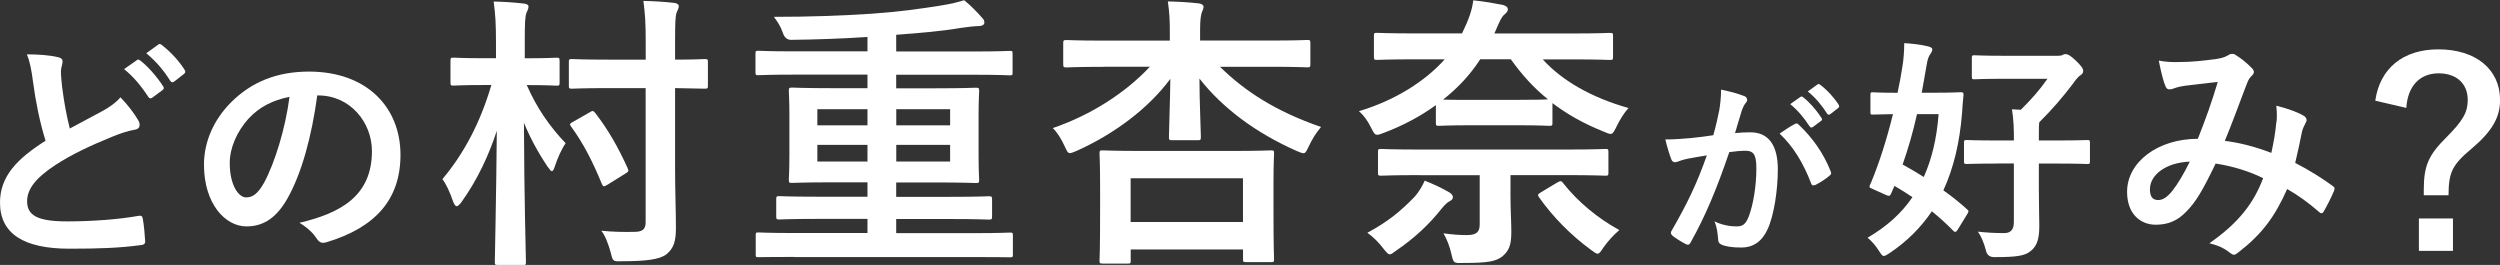 <?xml version="1.0" encoding="UTF-8"?>
<svg id="b" data-name="レイヤー 2" xmlns="http://www.w3.org/2000/svg" viewBox="0 0 389.03 41.23">
  <rect x="0" y="0" width="389.03" height="41.23" fill="#333333" stroke="none"/>
  <defs>
    <style>
      .d {
        fill: #fff;
      }
    </style>
  </defs>
  <g id="c" data-name="レイヤー 1">
    <g>
      <path class="d" d="M9.07,8.91c.45.11.67.3.67.6,0,.52-.26,1.04-.26,1.57,0,.75.11,1.64.19,2.5.34,2.61.71,4.48,1.19,6.42,1.87-1.01,3.21-1.72,5.3-2.84,1.08-.63,1.98-1.27,2.58-2.02,1.19,1.23,2.17,2.54,2.73,3.51.15.22.26.52.26.78,0,.37-.22.67-.75.75-1.12.19-2.39.63-3.58,1.12-3.21,1.31-6.2,2.69-8.77,4.37-3.25,2.13-4.41,3.88-4.41,5.64,0,2.17,1.53,3.14,6.2,3.14,4.18,0,8.25-.34,11.13-.86.41-.07.6,0,.67.45.19,1.01.3,2.35.37,3.47.04.41-.22.6-.67.63-3.4.45-6.39.56-11.13.56-7.06,0-10.79-2.31-10.79-7.17,0-4.14,2.73-6.87,7.09-9.63-.9-2.88-1.57-6.24-1.94-9.11-.26-1.98-.52-3.29-.97-4.33,1.79,0,3.51.11,4.89.45ZM21.28,9.36c.19-.15.34-.11.56.07,1.16.9,2.5,2.39,3.55,4,.15.22.15.41-.11.6l-1.57,1.16c-.26.19-.45.15-.63-.11-1.12-1.72-2.31-3.14-3.77-4.33l1.98-1.38ZM24.61,6.93c.22-.15.34-.11.56.07,1.38,1.05,2.73,2.54,3.55,3.85.15.22.19.45-.11.67l-1.49,1.16c-.3.22-.49.11-.63-.11-1.01-1.61-2.2-3.02-3.73-4.29l1.87-1.34Z"/>
      <path class="d" d="M49.37,14.85c-.86,6.35-2.43,12.17-4.67,16.09-1.61,2.8-3.55,4.29-6.35,4.29-3.29,0-6.61-3.51-6.61-9.6,0-3.58,1.53-7.02,4.22-9.71,3.14-3.14,7.09-4.78,12.13-4.78,8.96,0,14.23,5.53,14.23,12.96,0,6.95-3.92,11.31-11.5,13.59-.78.22-1.12.07-1.61-.67-.41-.63-1.19-1.49-2.61-2.35,6.31-1.49,11.28-4.11,11.28-11.16,0-4.44-3.36-8.66-8.36-8.66h-.15ZM38.66,18.47c-1.79,2.02-2.91,4.52-2.91,6.91,0,3.44,1.38,5.34,2.54,5.34.97,0,1.79-.49,2.8-2.28,1.64-3.02,3.32-8.4,3.96-13.37-2.61.52-4.7,1.57-6.38,3.4Z"/>
      <path class="d" d="M77.49,41.23c-.45,0-.49-.04-.49-.49,0-.9.22-9.77.31-20.39-1.21,3.72-3,7.62-5.51,11.11-.31.4-.54.63-.72.63-.22,0-.4-.27-.58-.76-.49-1.43-1.12-2.78-1.66-3.45,3.36-3.99,5.92-8.83,7.62-14.65h-1.03c-3.45,0-4.57.09-4.84.09-.45,0-.49-.04-.49-.49v-3.32c0-.49.04-.54.49-.54.27,0,1.39.09,4.84.09h1.75v-2.46c0-2.91-.09-4.3-.36-6.36,1.66.04,3.09.13,4.66.31.49.04.76.22.76.45,0,.4-.18.67-.31.99-.22.54-.27,1.48-.27,4.53v2.55h.09c3.45,0,4.57-.09,4.84-.09.45,0,.49.04.49.54v3.32c0,.45-.04.49-.49.49-.27,0-1.39-.09-4.62-.09,1.57,3.58,3.54,6.41,6.05,9.05-.63.9-1.25,2.29-1.66,3.54-.18.54-.31.81-.49.81-.13,0-.36-.27-.67-.72-1.48-2.2-2.73-4.53-3.67-6.81.04,11.83.31,20.7.31,21.65,0,.45-.04.49-.49.49h-3.85ZM94.61,13.71c-3.99,0-5.33.09-5.6.09-.45,0-.49-.04-.49-.49v-3.67c0-.4.04-.45.49-.45.27,0,1.61.09,5.6.09h5.87v-2.78c0-2.87-.09-4.3-.36-6.36,1.61.04,3.23.13,4.79.31.45.04.72.27.72.49,0,.36-.18.63-.31.94-.22.54-.27,1.48-.27,4.53v2.87c3.14,0,4.35-.09,4.57-.09.49,0,.54.04.54.45v3.67c0,.45-.04.49-.54.49-.22,0-1.43-.04-4.57-.09v12.59c0,3.14.13,6.68.13,9.19,0,1.97-.31,3.14-1.48,4.08-1.03.81-3.18,1.08-6.95,1.08-1.34.04-1.39.04-1.7-1.3-.4-1.43-.85-2.64-1.48-3.45,1.66.18,3.45.22,5.15.18,1.25,0,1.75-.4,1.75-1.48V13.71h-5.87ZM91.75,17.48c.49-.31.58-.27.9.13,1.97,2.55,3.54,5.29,5.02,8.56.22.49.13.54-.45.9l-2.73,1.7c-.27.13-.4.22-.49.22-.18,0-.22-.13-.36-.4-1.43-3.5-2.91-6.36-4.79-8.92-.27-.36-.18-.45.4-.76l2.51-1.43Z"/>
      <path class="d" d="M123.61,39.98c-3.94,0-5.29.04-5.56.04-.45,0-.45-.04-.45-.45v-2.91c0-.45,0-.49.45-.49.27,0,1.61.09,5.56.09h11.38v-2.2h-7.62c-4.35,0-5.83.09-6.09.09-.45,0-.49-.04-.49-.54v-2.55c0-.49.04-.54.49-.54.27,0,1.75.09,6.09.09h7.62v-2.24h-5.47c-4.39,0-5.96.09-6.23.09-.49,0-.54-.04-.54-.49,0-.27.09-1.3.09-3.99v-5.96c0-2.51-.09-3.58-.09-3.85,0-.49.04-.54.54-.54.27,0,1.84.09,6.23.09h5.47v-2.11h-11.38c-3.99,0-5.33.09-5.6.09-.4,0-.45-.04-.45-.49v-2.82c0-.45.04-.49.45-.49.27,0,1.61.09,5.6.09h11.38v-2.24c-4.03.27-7.98.4-11.88.45q-.94,0-1.3-1.12c-.36-1.03-.81-1.7-1.39-2.46,5.6,0,10.53-.18,15.28-.49,4.35-.31,7.84-.81,10.58-1.25,1.93-.31,2.73-.54,3.76-.85.94.76,2.02,1.84,2.78,2.73.27.27.36.45.36.76,0,.36-.4.54-.9.54-.54,0-1.43.09-2.69.27-3.14.54-6.5.81-10.13,1.08v2.6h12.06c3.99,0,5.33-.09,5.6-.09.45,0,.45.04.45.49v2.82c0,.45,0,.49-.45.49-.27,0-1.61-.09-5.6-.09h-12.06v2.11h6.14c4.39,0,5.96-.09,6.23-.09.49,0,.54.04.54.54,0,.27-.09,1.34-.09,3.85v5.96c0,2.69.09,3.72.09,3.99,0,.45-.04.49-.54.49-.27,0-1.84-.09-6.23-.09h-6.14v2.24h8.29c4.35,0,5.83-.09,6.09-.09.49,0,.54.04.54.54v2.55c0,.49-.04.54-.54.54-.27,0-1.75-.09-6.09-.09h-8.29v2.2h12.15c3.94,0,5.29-.09,5.56-.09.4,0,.45.04.45.49v2.91c0,.4-.04.45-.45.45-.27,0-1.61-.04-5.56-.04h-28.01ZM134.99,19.5v-2.51h-7.8v2.51h7.8ZM134.99,25.14v-2.6h-7.8v2.6h7.8ZM139.47,16.99v2.51h8.38v-2.51h-8.38ZM147.85,22.54h-8.38v2.6h8.38v-2.6Z"/>
      <path class="d" d="M171.73,10.4c-4.08,0-5.47.09-5.74.09-.49,0-.54-.04-.54-.54v-3.18c0-.49.04-.54.54-.54.27,0,1.66.09,5.74.09h10.31v-1.17c0-1.97-.04-3.05-.31-4.93,1.61.04,3.32.13,4.84.31.4.04.72.27.72.49,0,.31-.13.58-.27.9-.13.4-.27,1.08-.27,2.64v1.75h10.93c4.08,0,5.47-.09,5.74-.09.45,0,.49.04.49.54v3.18c0,.49-.04.54-.49.54-.27,0-1.66-.09-5.74-.09h-7.84c3.9,3.81,8.6,6.9,15.73,9.37-.81.94-1.39,1.93-1.93,3.05-.36.76-.49,1.03-.81,1.03-.22,0-.54-.13-1.08-.36-6.36-2.82-11.52-6.68-15.1-11.25,0,3.45.22,8.11.22,9.05,0,.49-.04.54-.49.54h-3.94c-.49,0-.54-.04-.54-.54,0-.94.18-5.47.22-9.01-3.45,4.66-8.78,8.6-14.56,11.2-.54.22-.85.36-1.08.36-.31,0-.45-.31-.81-1.08-.49-1.08-1.12-2.11-1.84-2.82,5.92-2.02,11.29-5.47,15.1-9.54h-7.22ZM171.59,41.01c-.45,0-.49-.04-.49-.45,0-.31.09-1.48.09-7.8v-3.63c0-3.67-.09-4.93-.09-5.24,0-.45.04-.49.49-.49.31,0,1.84.09,6.14.09h13.94c4.3,0,5.83-.09,6.1-.09.45,0,.49.04.49.49,0,.27-.09,1.57-.09,4.57v4.17c0,6.27.09,7.44.09,7.71,0,.4-.04.45-.49.45h-3.85c-.45,0-.49-.04-.49-.45v-1.52h-17.48v1.75c0,.4-.04.45-.49.45h-3.85ZM175.94,34.55h17.48v-6.81h-17.48v6.81Z"/>
      <path class="d" d="M220.21,9.23c-4.21,0-5.65.09-5.92.09-.45,0-.49-.04-.49-.49v-3.23c0-.45.04-.49.49-.49.27,0,1.7.09,5.92.09h7.3c1.12-2.29,1.57-3.72,1.75-5.15,1.75.18,3.23.45,4.62.72.49.13.76.36.76.72,0,.31-.36.63-.58.81-.45.4-.76,1.17-1.3,2.42l-.22.49h12.06c4.21,0,5.65-.09,5.92-.09.45,0,.49.04.49.49v3.23c0,.45-.04.49-.49.49-.27,0-1.7-.09-5.92-.09h-4.53c3,3.32,7.62,5.96,13.35,7.57-.67.72-1.34,1.79-1.88,2.91-.4.81-.58,1.12-.9,1.12-.27,0-.54-.13-1.08-.36-3.05-1.21-5.69-2.69-7.98-4.44v3.05c0,.45-.04.49-.49.49-.27,0-1.48-.09-5.06-.09h-7.04c-3.58,0-4.79.09-5.06.09-.45,0-.49-.04-.49-.49v-2.73c-2.42,1.75-5.11,3.18-8.07,4.3-.54.22-.85.31-1.08.31-.36,0-.54-.31-.94-1.12-.54-1.12-1.25-2.02-1.88-2.55,5.69-1.7,10.35-4.71,13.35-8.07h-4.62ZM225.55,29.94c.31.22.54.45.54.72,0,.36-.27.54-.63.72-.31.18-.72.58-1.12,1.08-1.84,2.33-4.12,4.53-7.08,6.54-.49.36-.76.58-.99.58-.27,0-.54-.31-1.03-.94-.72-.94-1.57-1.79-2.46-2.42,3.18-1.7,5.24-3.41,7.31-5.56.81-.9,1.3-1.84,1.61-2.55,1.25.49,2.73,1.17,3.85,1.84ZM220.93,27.25c-4.26,0-5.74.09-6.01.09-.45,0-.49-.04-.49-.49v-3.18c0-.45.04-.49.49-.49.27,0,1.75.09,6.01.09h22.86c4.26,0,5.74-.09,6.01-.09.45,0,.49.04.49.49v3.18c0,.45-.04.49-.49.49-.27,0-1.75-.09-6.01-.09h-8.74v3.27c0,2.06.13,3.94.13,5.6,0,2.02-.36,2.91-1.43,3.81-1.03.72-2.02.99-6.09.99-1.43.04-1.48.04-1.79-1.34-.27-1.21-.72-2.38-1.25-3.27,1.34.18,2.46.27,3.67.27,1.52,0,1.97-.54,1.97-1.66v-7.66h-9.32ZM230.34,9.23c-1.57,2.42-3.5,4.48-5.78,6.27.72.04,2.02.04,4.44.04h7.04c3,0,4.35-.04,4.84-.09-2.2-1.75-4.08-3.85-5.78-6.23h-4.75ZM242.31,28.41c.27-.13.4-.22.54-.22s.22.09.4.31c2.29,2.91,5.38,5.47,8.74,7.3-.9.76-1.75,1.7-2.46,2.69-.45.67-.63.99-.94.99-.22,0-.49-.22-.99-.58-3.14-2.29-5.92-5.11-8.11-8.2-.27-.4-.18-.49.36-.81l2.46-1.48Z"/>
      <path class="d" d="M267.52,17.27c.15-.9.3-2.06.3-3.32,1.55.33,2.39.54,3.58.99.3.09.48.33.48.6,0,.15-.06.3-.21.45-.3.39-.45.72-.6,1.13-.39,1.23-.69,2.33-1.08,3.59.81-.09,1.7-.12,2.39-.12,2.78,0,4.27,1.94,4.27,5.77,0,3.23-.6,7.2-1.61,9.35-.87,1.91-2.3,2.81-4.03,2.81-1.43,0-2.45-.15-3.11-.45-.36-.15-.54-.39-.54-.84-.09-.96-.15-1.79-.57-2.78,1.34.63,2.51.78,3.44.78.99,0,1.43-.36,1.91-1.58.63-1.67,1.17-4.51,1.17-7.44,0-2.09-.39-2.75-1.7-2.75-.72,0-1.64.09-2.51.21-1.97,5.74-3.67,9.86-6.01,14.04-.18.39-.42.45-.78.27-.54-.27-1.7-.99-2.06-1.31-.15-.15-.24-.27-.24-.45,0-.09.03-.21.12-.33,2.39-4.15,3.94-7.32,5.47-11.71-1.17.18-2.12.36-2.93.51-.78.15-1.25.33-1.64.48-.42.15-.78.09-.96-.39-.27-.69-.6-1.76-.93-3.08,1.31,0,2.63-.09,3.94-.21,1.25-.12,2.36-.27,3.53-.45.48-1.7.69-2.75.9-3.76ZM279.35,19.27c.21-.12.36-.06.57.15,2.03,1.91,3.85,4.39,4.96,7.26.12.27.09.42-.12.6-.51.48-1.64,1.2-2.24,1.49-.3.15-.6.12-.69-.24-1.2-3.14-2.75-5.71-4.9-7.74.75-.51,1.61-1.11,2.42-1.52ZM280.16,15.09c.15-.12.27-.09.45.06.93.72,2,1.91,2.84,3.2.12.18.12.33-.09.48l-1.25.93c-.21.15-.36.12-.51-.09-.9-1.38-1.85-2.51-3.02-3.47l1.58-1.11ZM282.82,13.15c.18-.12.27-.09.45.06,1.11.84,2.18,2.03,2.84,3.08.12.18.15.36-.09.54l-1.2.93c-.24.18-.39.09-.51-.09-.81-1.29-1.76-2.42-2.99-3.44l1.49-1.08Z"/>
      <path class="d" d="M291.06,14.77c0-.37.04-.41.37-.41.22,0,1.16.08,3.85.08.3-1.38.56-2.76.78-4.22.15-.93.26-2.24.26-3.51,1.27.08,2.58.22,3.77.52.37.11.6.22.6.45s-.11.45-.34.78c-.26.37-.41.82-.56,1.75-.26,1.46-.49,2.88-.75,4.22h1.87c2.95,0,3.96-.08,4.18-.08.37,0,.49.08.45.49-.11,1.08-.19,2.05-.22,2.76-.37,4.59-1.31,8.55-2.91,12.02,1.27.9,2.54,1.9,3.73,2.99.26.19.22.34-.04.75l-1.49,2.43c-.15.22-.26.3-.37.3-.07,0-.15-.04-.3-.19-1.05-1.08-2.17-2.09-3.32-3.02-1.72,2.54-3.88,4.7-6.57,6.5-.45.3-.71.45-.9.45-.26,0-.41-.26-.78-.82-.52-.82-1.12-1.49-1.75-2.02,2.95-1.72,5.26-3.77,6.98-6.31-.93-.63-1.9-1.23-2.8-1.75l-.49,1.12c-.22.49-.3.52-.9.26l-1.9-.86c-.41-.19-.6-.22-.6-.41,0-.11.07-.26.22-.56,1.31-3.14,2.46-6.76,3.44-10.72-2.13.04-2.95.07-3.14.07-.34,0-.37-.04-.37-.41v-2.65ZM298.31,17.76c-.63,2.8-1.38,5.41-2.24,7.84,1.08.6,2.17,1.23,3.29,1.94,1.23-2.73,2.02-5.94,2.31-9.78h-3.36ZM310.89,25.45c-3.44,0-4.63.07-4.82.07-.41,0-.45-.04-.45-.37v-2.95c0-.37.04-.41.45-.41.19,0,1.38.07,4.82.07h2.5c0-1.83-.04-3.14-.3-4.85l1.38.07c1.72-1.72,2.91-3.06,4.14-4.82h-6.8c-3.25,0-4.33.08-4.56.08-.37,0-.41-.04-.41-.45v-2.84c0-.41.04-.45.41-.45.22,0,1.31.08,4.56.08h8.44c.34,0,.56-.04.67-.11.15-.08.3-.15.49-.15.3,0,.67.11,1.57.97.97.93,1.19,1.31,1.19,1.64,0,.26-.11.49-.37.63-.34.22-.63.52-1.38,1.57-1.34,1.75-2.99,3.73-5.08,5.79-.07.45-.07,1.04-.07,2.17v.67h2.69c3.47,0,4.63-.07,4.85-.07.37,0,.41.04.41.41v2.95c0,.34-.04.37-.41.37-.22,0-1.38-.07-4.85-.07h-2.69v4.07c0,2.73.07,4.26.07,5.6,0,2.2-.41,3.17-1.31,3.92-.9.75-2.09.97-5.64.97q-1.16.04-1.38-1.12c-.3-1.16-.75-2.2-1.23-2.84,1.46.15,2.58.22,4.11.22,1.01,0,1.49-.56,1.49-1.72v-9.11h-2.5Z"/>
      <path class="d" d="M354.26,18.99c.07-.82.07-1.53-.04-2.54,1.94.49,3.44,1.05,4.33,1.61.34.19.52.67.26,1.01-.22.49-.49.9-.6,1.46-.3,1.57-.67,3.21-1.05,4.82,2.13,1.08,4.44,2.54,5.82,3.58.37.22.34.41.22.78-.37.9-1.16,2.46-1.61,3.21-.11.19-.22.26-.34.26-.15,0-.3-.11-.45-.26-1.64-1.42-3.14-2.5-4.89-3.51-1.9,4.29-3.92,7.02-7.54,9.82-.34.26-.52.41-.75.41-.15,0-.3-.08-.56-.26-1.01-.82-1.94-1.19-3.25-1.53,4.67-3.25,6.94-6.35,8.36-10.12-2.05-1.04-4.7-1.87-7.39-2.28-1.98,4.11-3.06,5.97-4.56,7.47-1.38,1.46-2.88,2.05-4.78,2.05-2.17,0-4.44-1.49-4.44-5.12,0-4.63,4.78-8.25,11.01-8.25,1.23-3.1,2.17-5.71,3.1-8.85-2.05.22-3.92.45-5.15.6-.52.07-1.08.19-1.68.41-.19.07-.45.15-.67.15-.3,0-.49-.15-.6-.41-.34-.75-.71-2.2-1.08-4.07,1.12.22,2.17.26,3.29.22,1.79,0,3.66-.19,5.79-.49.93-.15,1.34-.34,1.83-.63.15-.11.34-.15.49-.15.19,0,.37.04.52.15.93.56,1.83,1.31,2.54,2.05.22.22.34.41.34.63s-.15.41-.37.63c-.56.52-.71,1.23-1.01,1.94-.97,2.54-2.02,5.45-3.14,8.14,2.35.3,4.56.86,7.24,1.87.37-1.72.63-3.14.78-4.82ZM334.55,29.41c0,1.19.41,1.72,1.31,1.72.71,0,1.42-.49,2.17-1.42.86-1.08,1.75-2.58,2.73-4.56-3.81.15-6.2,2.13-6.2,4.26Z"/>
      <path class="d" d="M369.62,15.67c.71-5,4.29-7.99,9.82-7.99,5.82,0,9.6,3.1,9.6,7.88,0,2.61-1.12,4.78-4.44,7.58-3.1,2.58-3.55,3.77-3.58,7.24h-3.85v-.9c0-3.7.78-5.38,3.44-8.03,2.69-2.69,3.4-4,3.4-5.9,0-2.54-1.75-4.14-4.52-4.14-2.95,0-4.82,1.98-5.04,5.38l-4.82-1.12ZM381.71,34v5.04h-5.3v-5.04h5.3Z"/>
    </g>
  </g>
</svg>